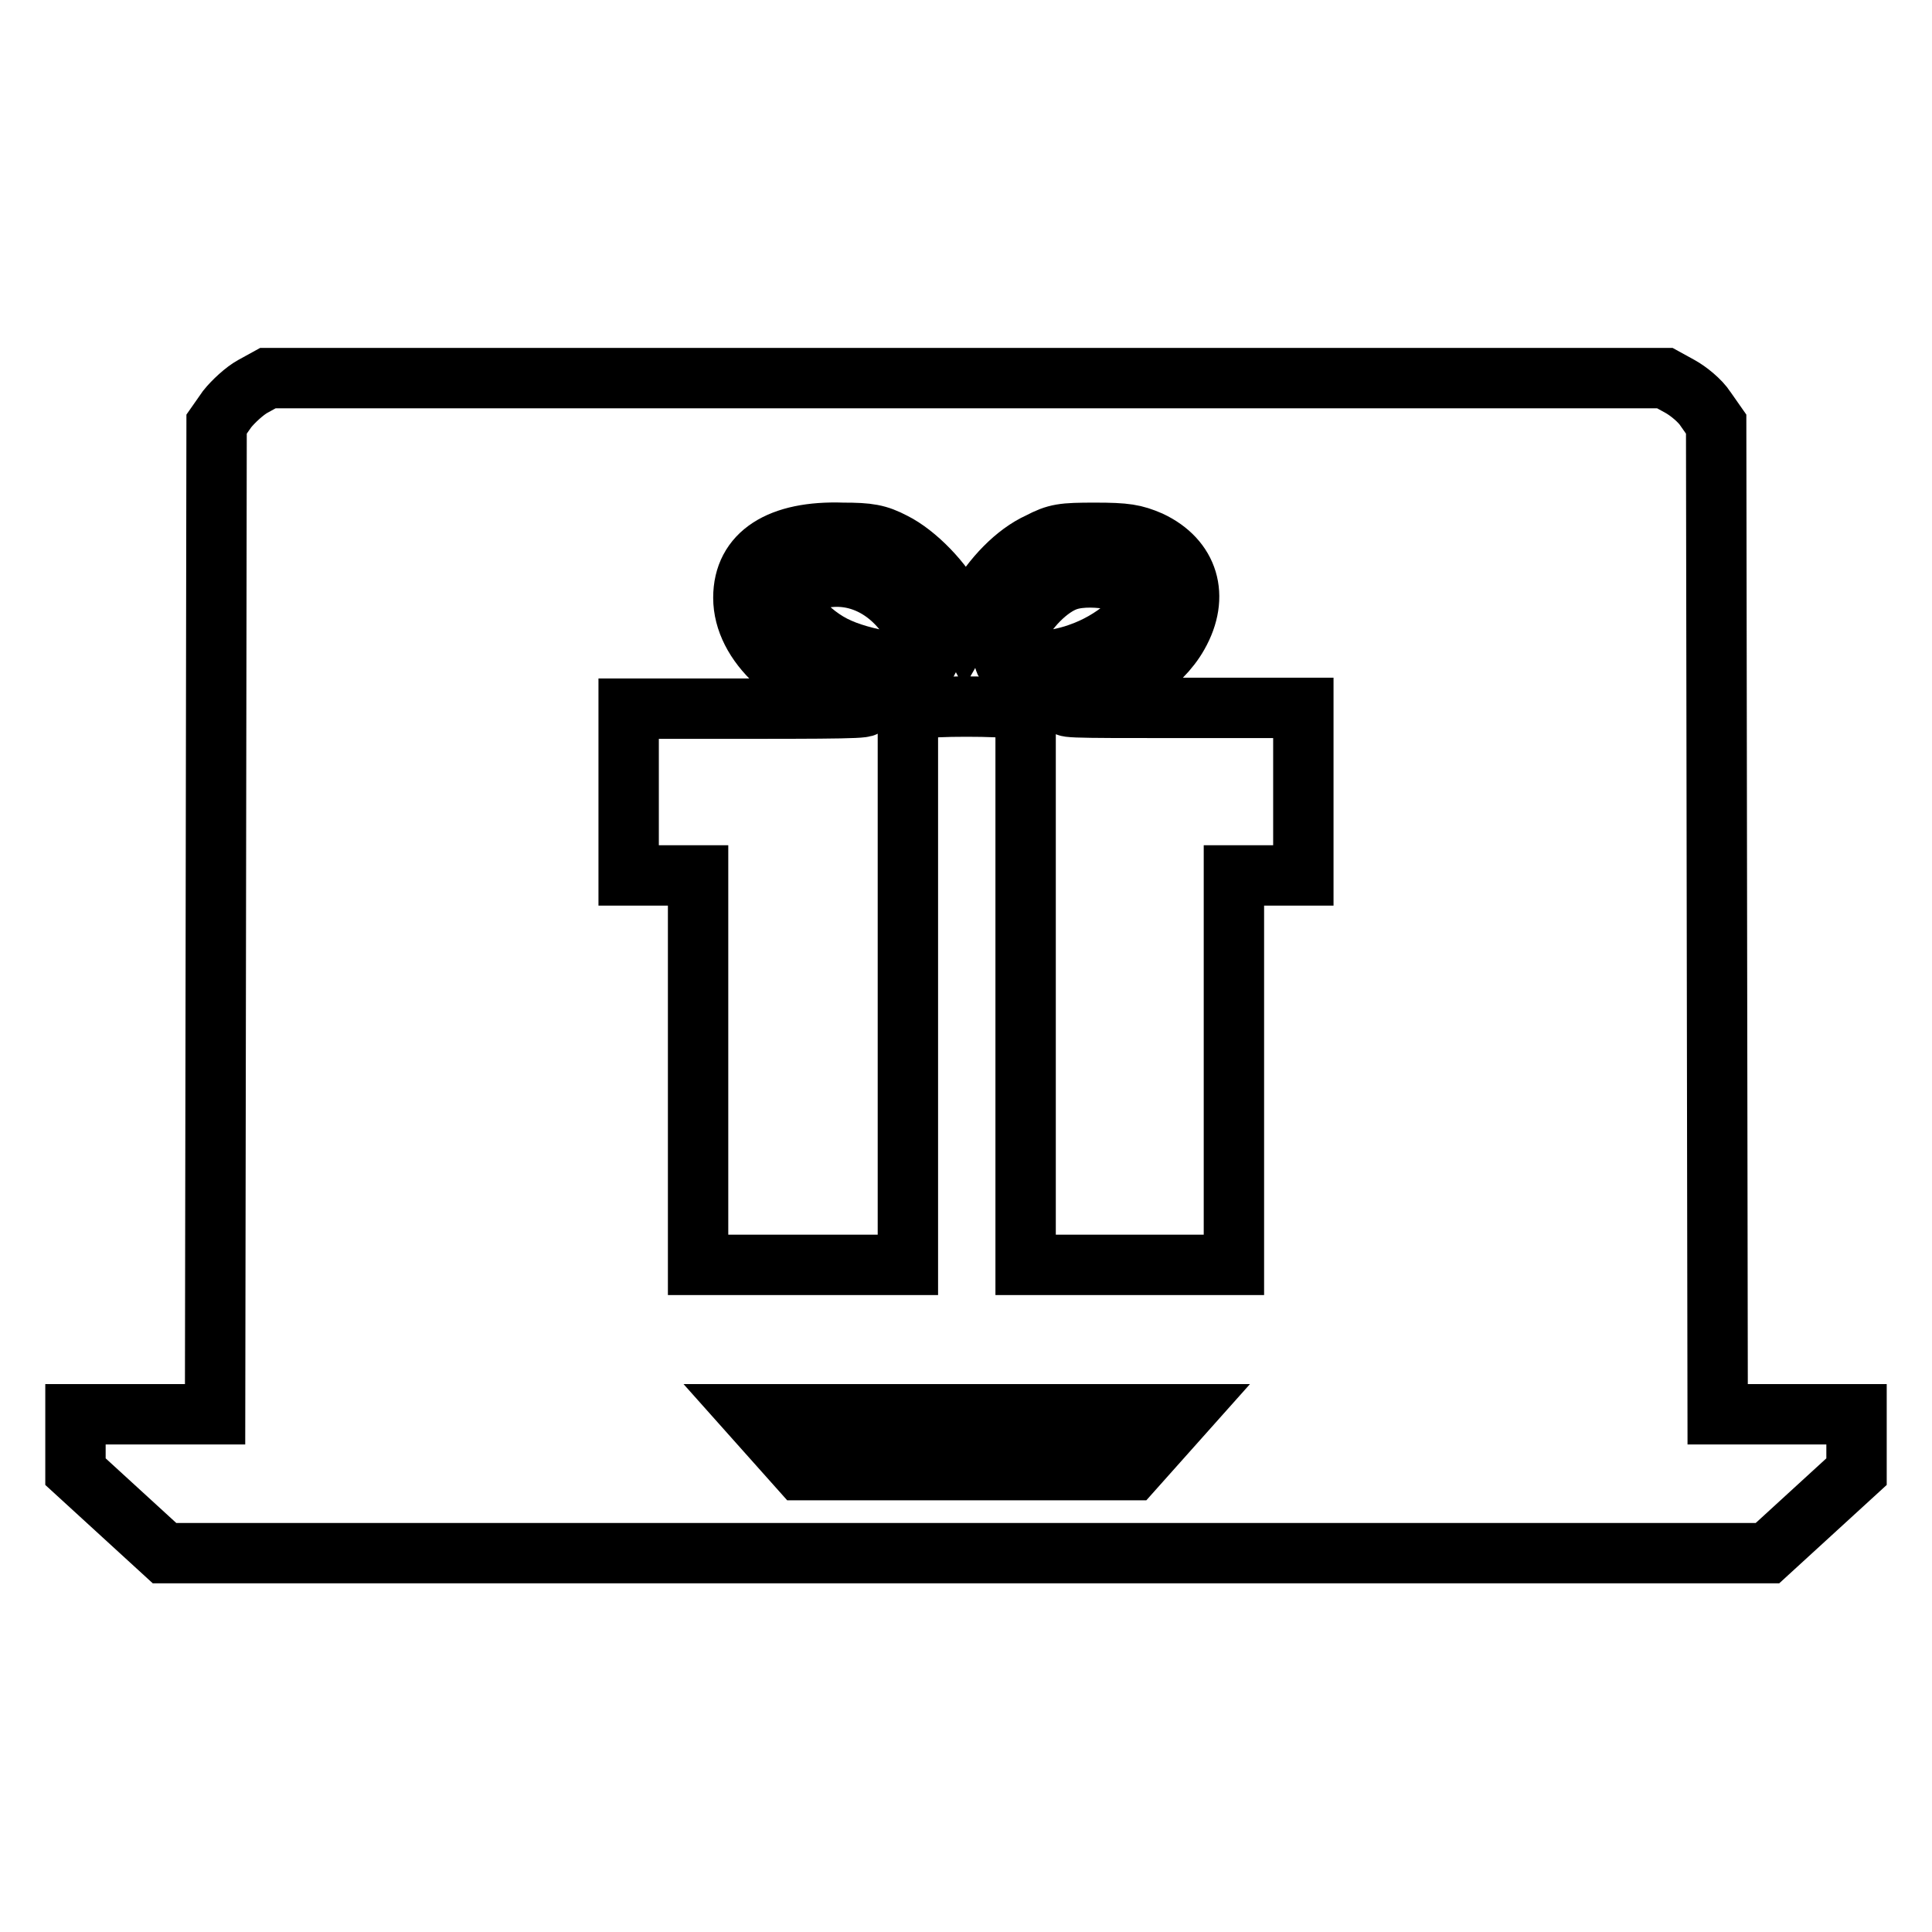 <?xml version="1.0" encoding="utf-8"?>
<!-- Svg Vector Icons : http://www.onlinewebfonts.com/icon -->
<!DOCTYPE svg PUBLIC "-//W3C//DTD SVG 1.1//EN" "http://www.w3.org/Graphics/SVG/1.1/DTD/svg11.dtd">
<svg version="1.1" xmlns="http://www.w3.org/2000/svg" xmlns:xlink="http://www.w3.org/1999/xlink" x="0px" y="0px" viewBox="0 0 256 256" enable-background="new 0 0 256 256" xml:space="preserve">
<g><g><g><path stroke-width="8" fill-opacity="0" stroke="#000000"  d="M33.5,51.2c-1.1,0.6-2.6,2-3.4,3l-1.4,2l-0.1,65.6l-0.1,65.6h-9.2H10v3.8v3.8l5.9,5.4l5.9,5.4H128h106.2l5.9-5.4l5.9-5.4v-3.8v-3.8h-9.2h-9.2l-0.1-65.6l-0.1-65.6l-1.4-2c-0.7-1.1-2.3-2.4-3.4-3l-2-1.1H128H35.5L33.5,51.2z M118.4,71.9c3,1.5,6.6,5.2,8.3,8.6l1.2,2.3l1.5-2.6c2.1-3.7,5.2-6.9,8.3-8.3c2.3-1.2,3.1-1.3,7.4-1.3c4.1,0,5.2,0.2,7.3,1.1c5.1,2.4,6.6,7.3,3.7,12.4c-2.3,4.1-7.7,7.7-13.8,9.1c-2.4,0.6-1,0.6,13.9,0.6l16.5,0V105V116h-4.6h-4.6v25.8v25.8h-13.8h-13.8v-36.8V94l-3.9-0.3c-2.2-0.1-5.7-0.1-7.8,0l-3.9,0.3v36.8v36.8h-13.8H92.5v-25.8V116h-4.6h-4.6V105V93.9l16.5,0c14.8,0,16.2-0.1,13.9-0.6c-8.9-2.2-15.2-8-15.2-14.1c0-5.8,4.8-8.9,13.2-8.6C115.1,70.6,116.3,70.8,118.4,71.9z M153.4,191.1l-3.3,3.7h-22h-22l-3.3-3.7l-3.3-3.7H128h28.7L153.4,191.1z"/><path stroke-width="8" fill-opacity="0" stroke="#000000"  d="M107.1,77.1c-1,0.3-2,0.8-2.3,1.1c-1.4,1.4,2.2,5.9,6.4,7.7c4,1.8,11.8,2.8,11.8,1.5c0-0.3-0.6-1.8-1.4-3.4C118.6,77.8,112.8,75,107.1,77.1z"/><path stroke-width="8" fill-opacity="0" stroke="#000000"  d="M141.5,76.9c-2.5,0.8-5.5,3.8-7,7.1c-0.7,1.6-1.4,3.2-1.4,3.5c0,0.9,6.5,0.3,9.8-0.9c4.7-1.6,8.7-5.1,8.7-7.5C151.5,77.2,144.9,75.8,141.5,76.9z"/></g></g></g>
</svg>